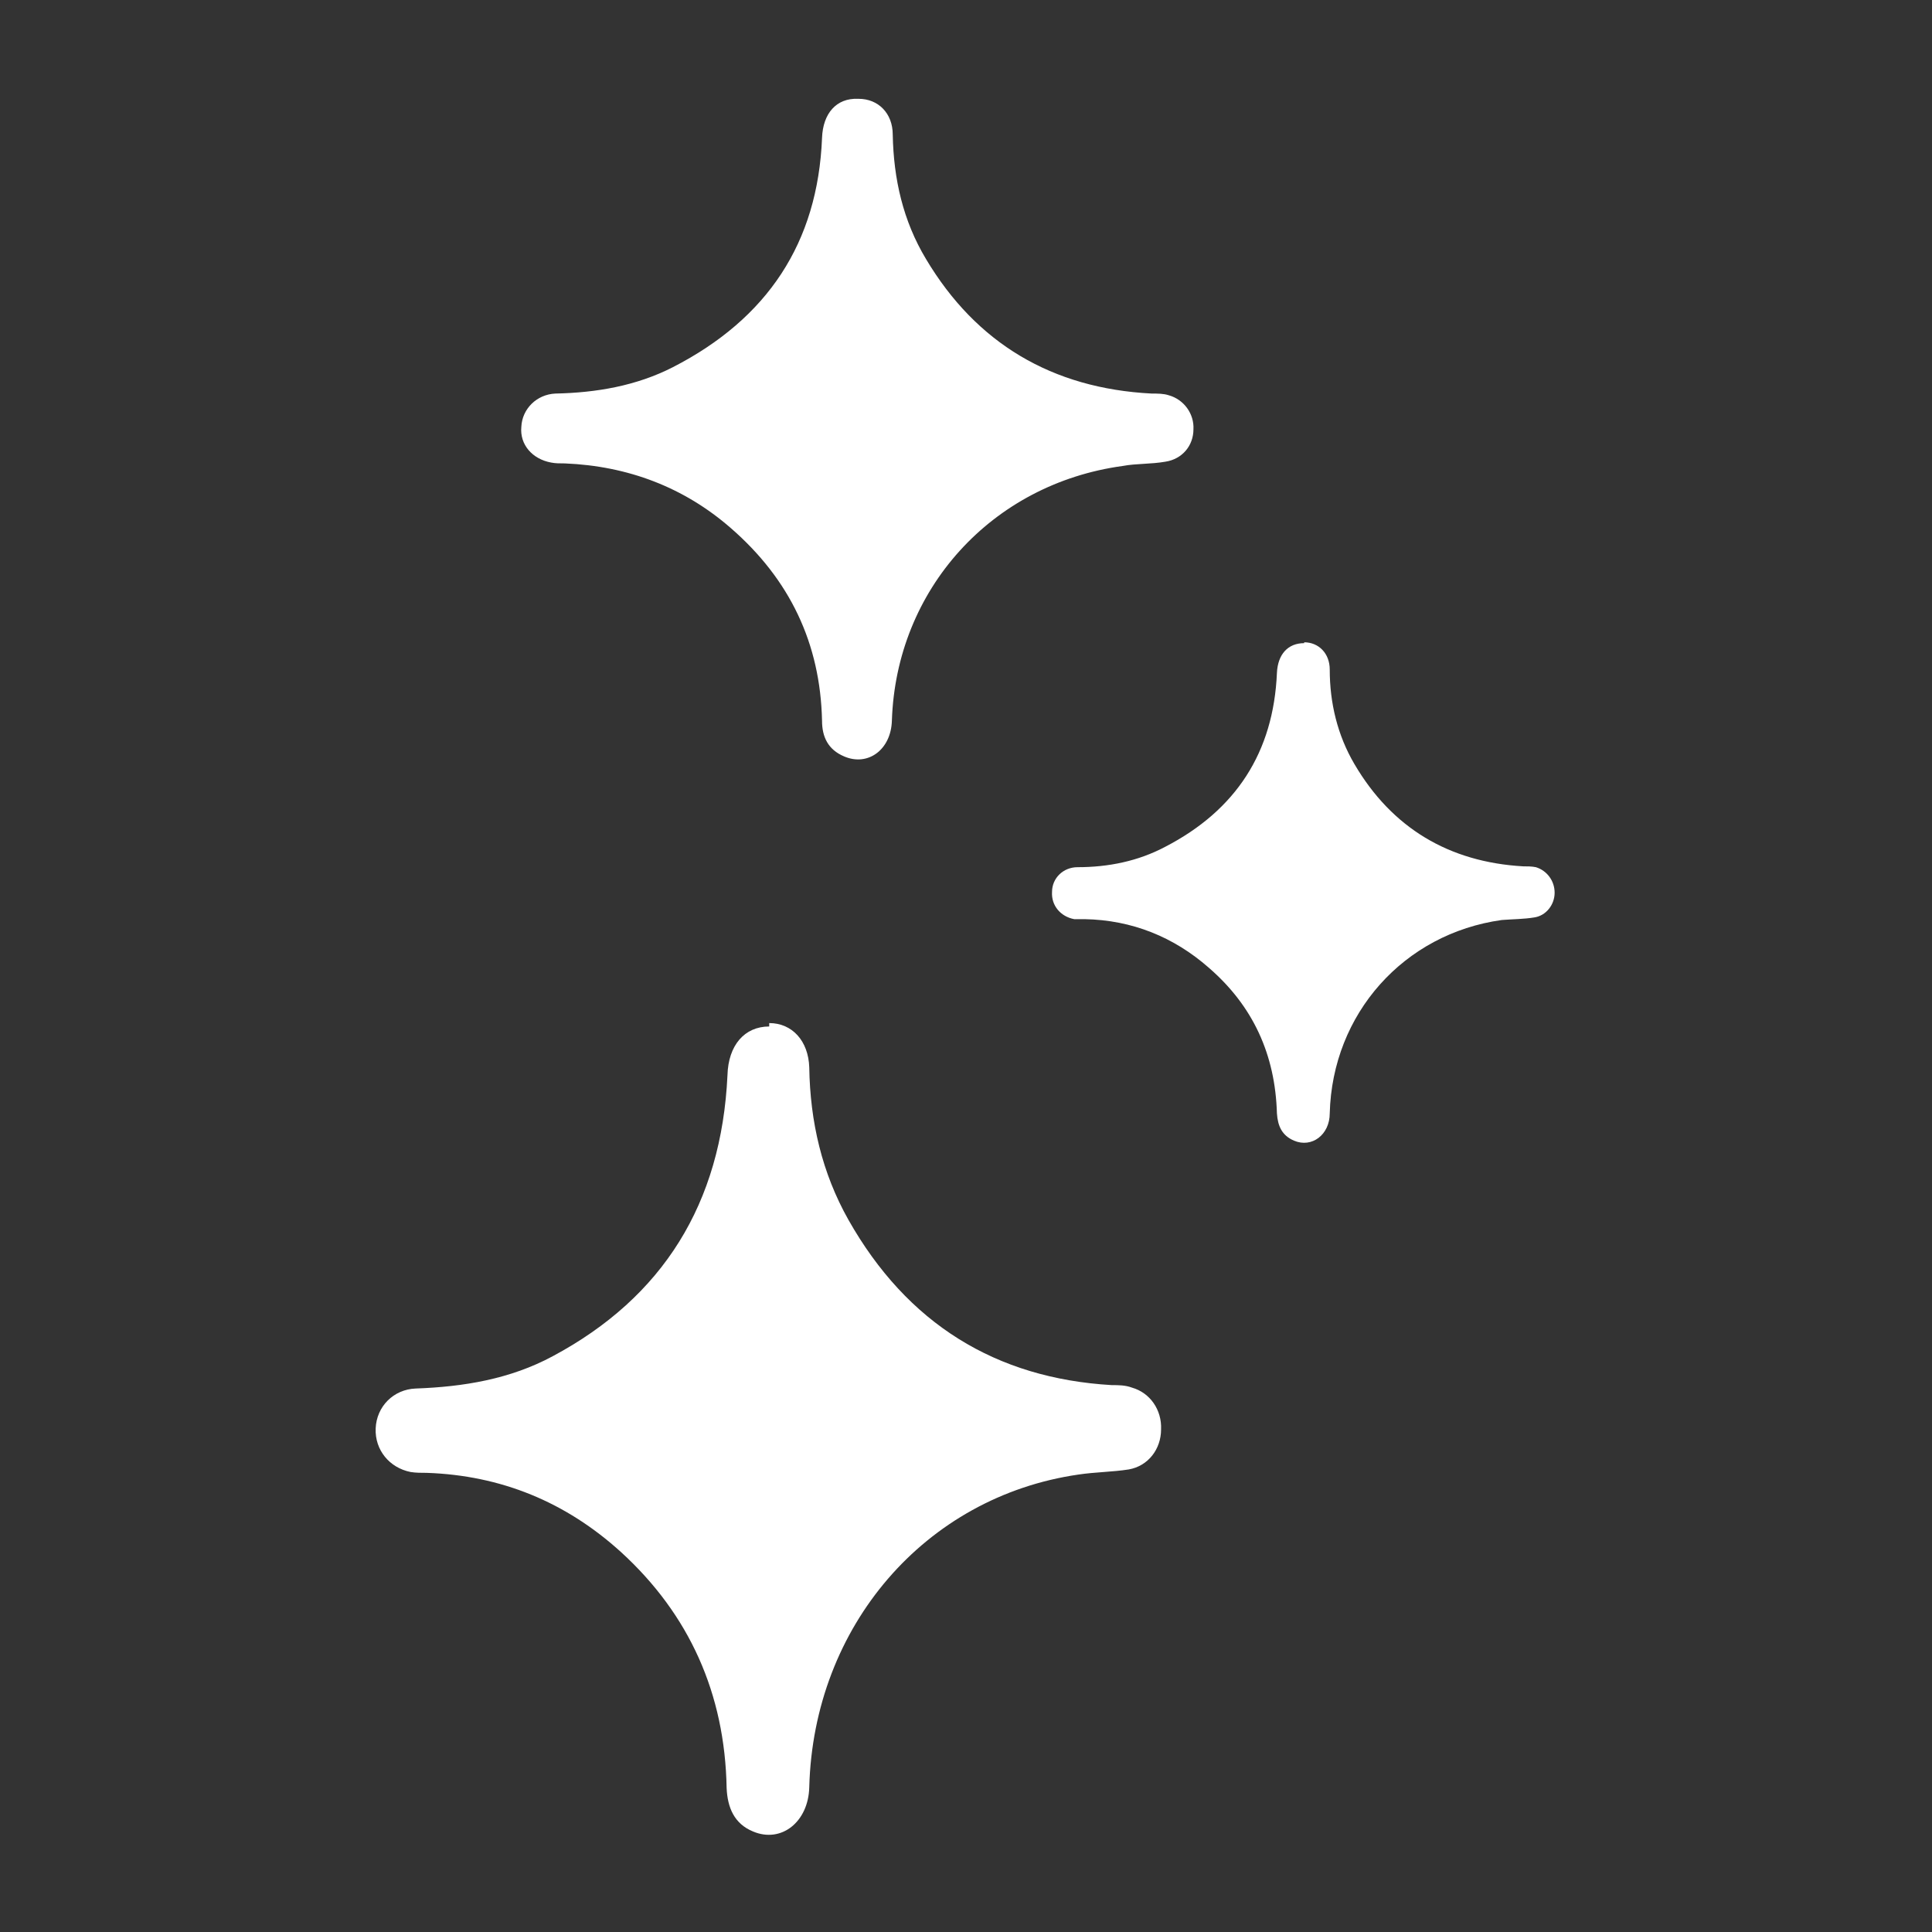 <?xml version="1.0" encoding="UTF-8"?>
<svg xmlns="http://www.w3.org/2000/svg" id="Ebene_1" data-name="Ebene 1" viewBox="0 0 22.68 22.68" width="35" height="35">
  <rect x="0" y="0" width="22.68" height="22.68" fill="#333333" stroke="none"/>
  <path d="M9.03,12.01c.27,0,.46.21.47.52.01.64.15,1.24.46,1.79.69,1.22,1.73,1.86,3.09,1.94.08,0,.16,0,.24.03.21.06.35.26.34.49,0,.23-.15.43-.38.47-.19.03-.39.03-.59.06-1.8.26-3.11,1.78-3.16,3.67-.01.41-.33.66-.66.52-.22-.09-.3-.28-.31-.51-.02-1.11-.44-2.04-1.24-2.77-.65-.59-1.41-.9-2.28-.93-.06,0-.13,0-.19-.01-.25-.05-.42-.26-.41-.51.01-.26.21-.46.47-.47.56-.02,1.11-.11,1.61-.38,1.29-.69,1.98-1.79,2.05-3.3.01-.35.2-.57.49-.57" style="fill: #fff;"/>
  <path d="M15.31,7.54c.17,0,.3.13.3.32,0,.39.09.77.29,1.11.44.75,1.11,1.15,1.98,1.2.05,0,.1,0,.15.01.13.04.22.16.22.3,0,.14-.1.27-.24.29-.12.02-.25.02-.38.03-1.15.16-1.99,1.1-2.02,2.27,0,.25-.21.41-.42.32-.14-.06-.19-.17-.2-.32-.02-.69-.28-1.26-.8-1.71-.41-.36-.9-.56-1.46-.57-.04,0-.08,0-.12,0-.16-.03-.27-.16-.26-.32,0-.16.13-.29.3-.29.36,0,.71-.07,1.03-.24.83-.43,1.27-1.11,1.31-2.04.01-.22.13-.35.32-.35" style="fill: #fff;"/>
  <path d="M10.08,1.16c.23,0,.4.17.4.42.01.52.12,1.01.39,1.46.59.99,1.48,1.52,2.65,1.58.07,0,.14,0,.2.02.18.05.3.22.29.4,0,.19-.13.35-.33.38-.17.03-.34.02-.5.05-1.54.21-2.66,1.45-2.71,2.99-.01.34-.28.54-.56.42-.19-.08-.26-.23-.26-.42-.02-.91-.38-1.66-1.07-2.26-.55-.48-1.21-.73-1.95-.76-.06,0-.11,0-.16-.01-.22-.04-.37-.21-.35-.42.01-.21.18-.38.4-.39.48-.01.95-.09,1.38-.31,1.11-.57,1.7-1.46,1.75-2.69.01-.29.17-.47.42-.46" style="fill: #fff;"/>
</svg>
